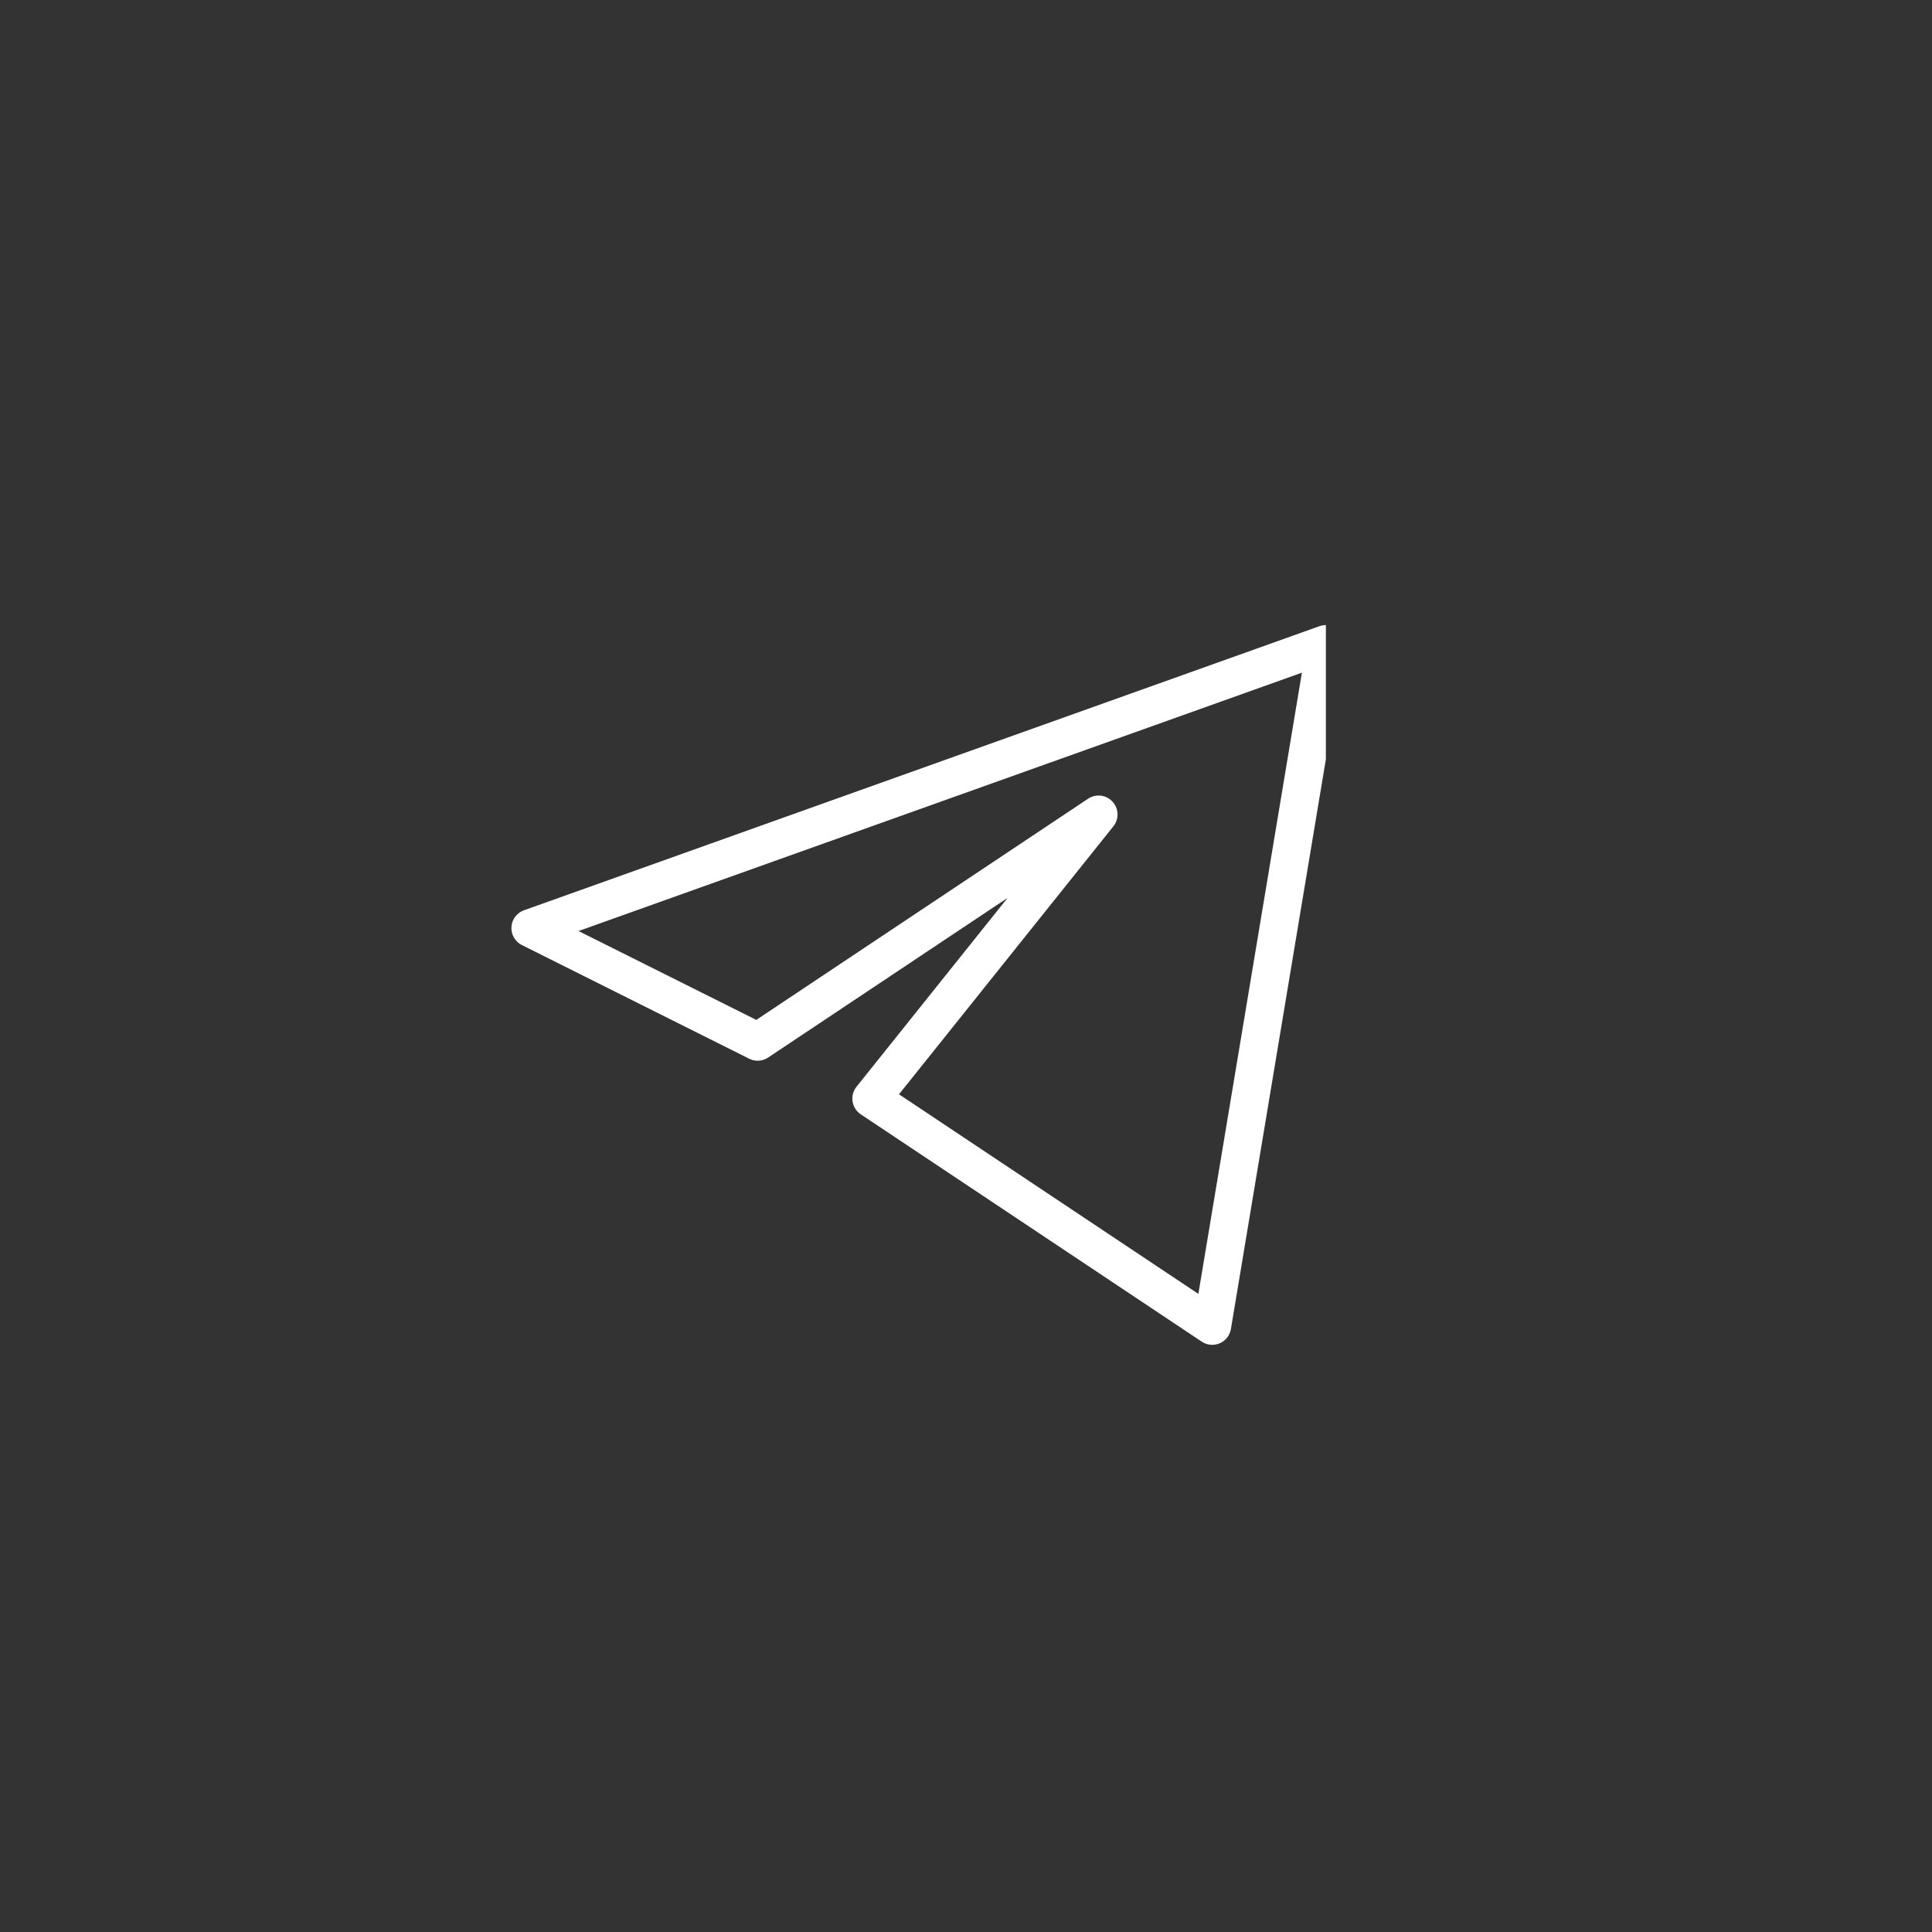 <?xml version="1.0" encoding="UTF-8"?> <svg xmlns="http://www.w3.org/2000/svg" width="51" height="51" fill="none"><path fill="#333" d="M0 0h51v51H0z"></path><g clip-path="url(#a)"><path d="m35 17-21 7.5 6 3 9-6-6 7.5 9 6 3-18Z" stroke="#fff" stroke-linejoin="round"></path></g><defs><clipPath id="a"><path fill="#fff" transform="translate(13 15)" d="M0 0h22v22H0z"></path></clipPath></defs></svg> 